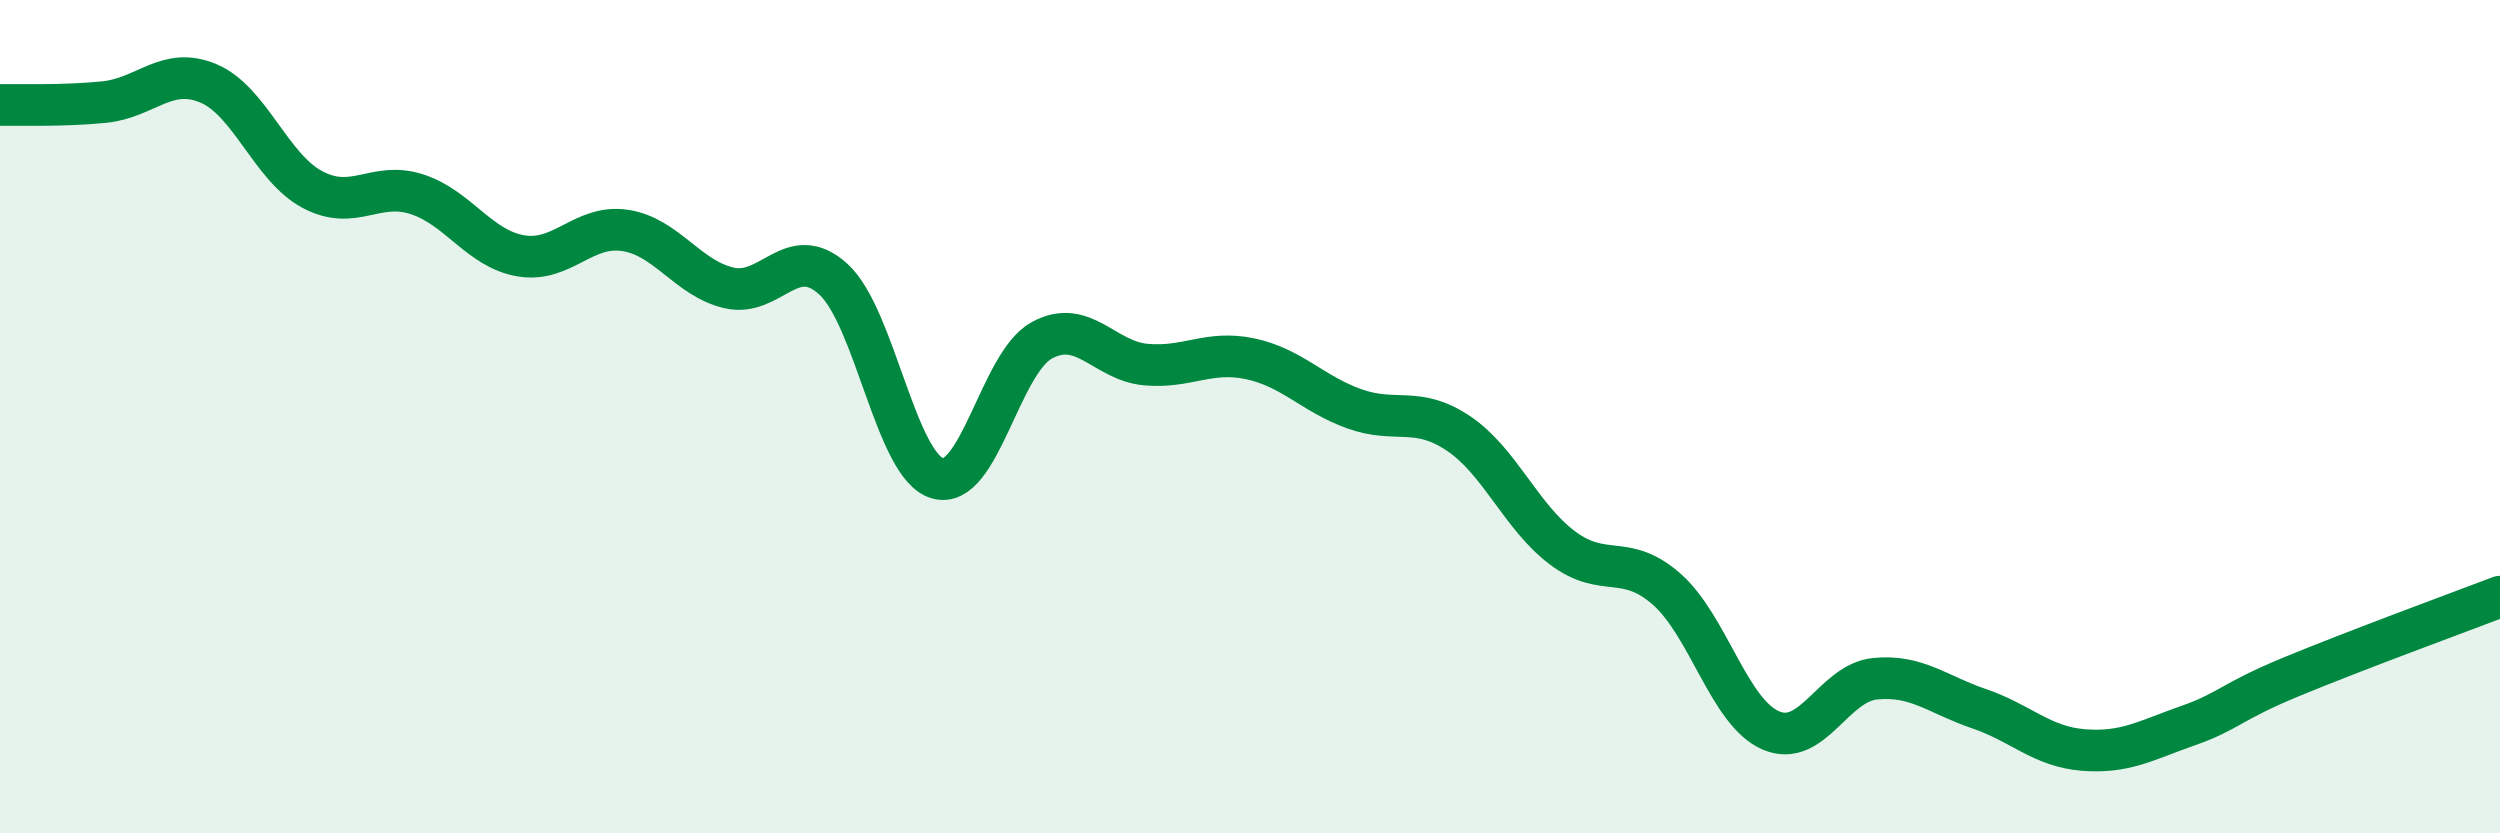 
    <svg width="60" height="20" viewBox="0 0 60 20" xmlns="http://www.w3.org/2000/svg">
      <path
        d="M 0,2.52 C 0.5,2.51 1.5,2.55 2.5,2.45 C 3.5,2.35 4,1.58 5,2 C 6,2.42 6.5,4.02 7.5,4.55 C 8.5,5.08 9,4.34 10,4.66 C 11,4.98 11.5,5.97 12.5,6.14 C 13.5,6.31 14,5.38 15,5.53 C 16,5.68 16.5,6.68 17.5,6.91 C 18.5,7.14 19,5.79 20,6.7 C 21,7.61 21.5,11.19 22.5,11.48 C 23.5,11.77 24,8.72 25,8.17 C 26,7.62 26.5,8.66 27.5,8.75 C 28.5,8.84 29,8.4 30,8.61 C 31,8.82 31.5,9.45 32.5,9.81 C 33.5,10.17 34,9.73 35,10.4 C 36,11.07 36.5,12.4 37.5,13.15 C 38.5,13.9 39,13.26 40,14.14 C 41,15.02 41.5,17.1 42.5,17.53 C 43.5,17.96 44,16.39 45,16.29 C 46,16.19 46.5,16.67 47.5,17.01 C 48.5,17.35 49,17.92 50,18 C 51,18.08 51.5,17.77 52.5,17.42 C 53.5,17.07 53.5,16.86 55,16.24 C 56.5,15.62 59,14.7 60,14.32L60 20L0 20Z"
        fill="#008740"
        opacity="0.1"
        stroke-linecap="round"
        stroke-linejoin="round"
      />
      <path
        d="M 0,2.52 C 0.5,2.51 1.5,2.55 2.5,2.45 C 3.5,2.35 4,1.58 5,2 C 6,2.42 6.5,4.02 7.5,4.55 C 8.5,5.08 9,4.34 10,4.66 C 11,4.98 11.5,5.97 12.5,6.14 C 13.5,6.31 14,5.38 15,5.53 C 16,5.68 16.5,6.68 17.5,6.91 C 18.5,7.14 19,5.79 20,6.7 C 21,7.61 21.5,11.19 22.5,11.48 C 23.5,11.77 24,8.72 25,8.17 C 26,7.62 26.5,8.66 27.5,8.75 C 28.5,8.84 29,8.4 30,8.61 C 31,8.82 31.5,9.45 32.5,9.81 C 33.5,10.17 34,9.73 35,10.4 C 36,11.07 36.5,12.4 37.5,13.15 C 38.5,13.9 39,13.26 40,14.14 C 41,15.02 41.5,17.1 42.5,17.53 C 43.5,17.96 44,16.39 45,16.29 C 46,16.19 46.5,16.67 47.5,17.01 C 48.5,17.35 49,17.92 50,18 C 51,18.08 51.5,17.77 52.5,17.42 C 53.5,17.07 53.5,16.86 55,16.24 C 56.5,15.62 59,14.7 60,14.32"
        stroke="#008740"
        stroke-width="1"
        fill="none"
        stroke-linecap="round"
        stroke-linejoin="round"
      />
    </svg>
  
